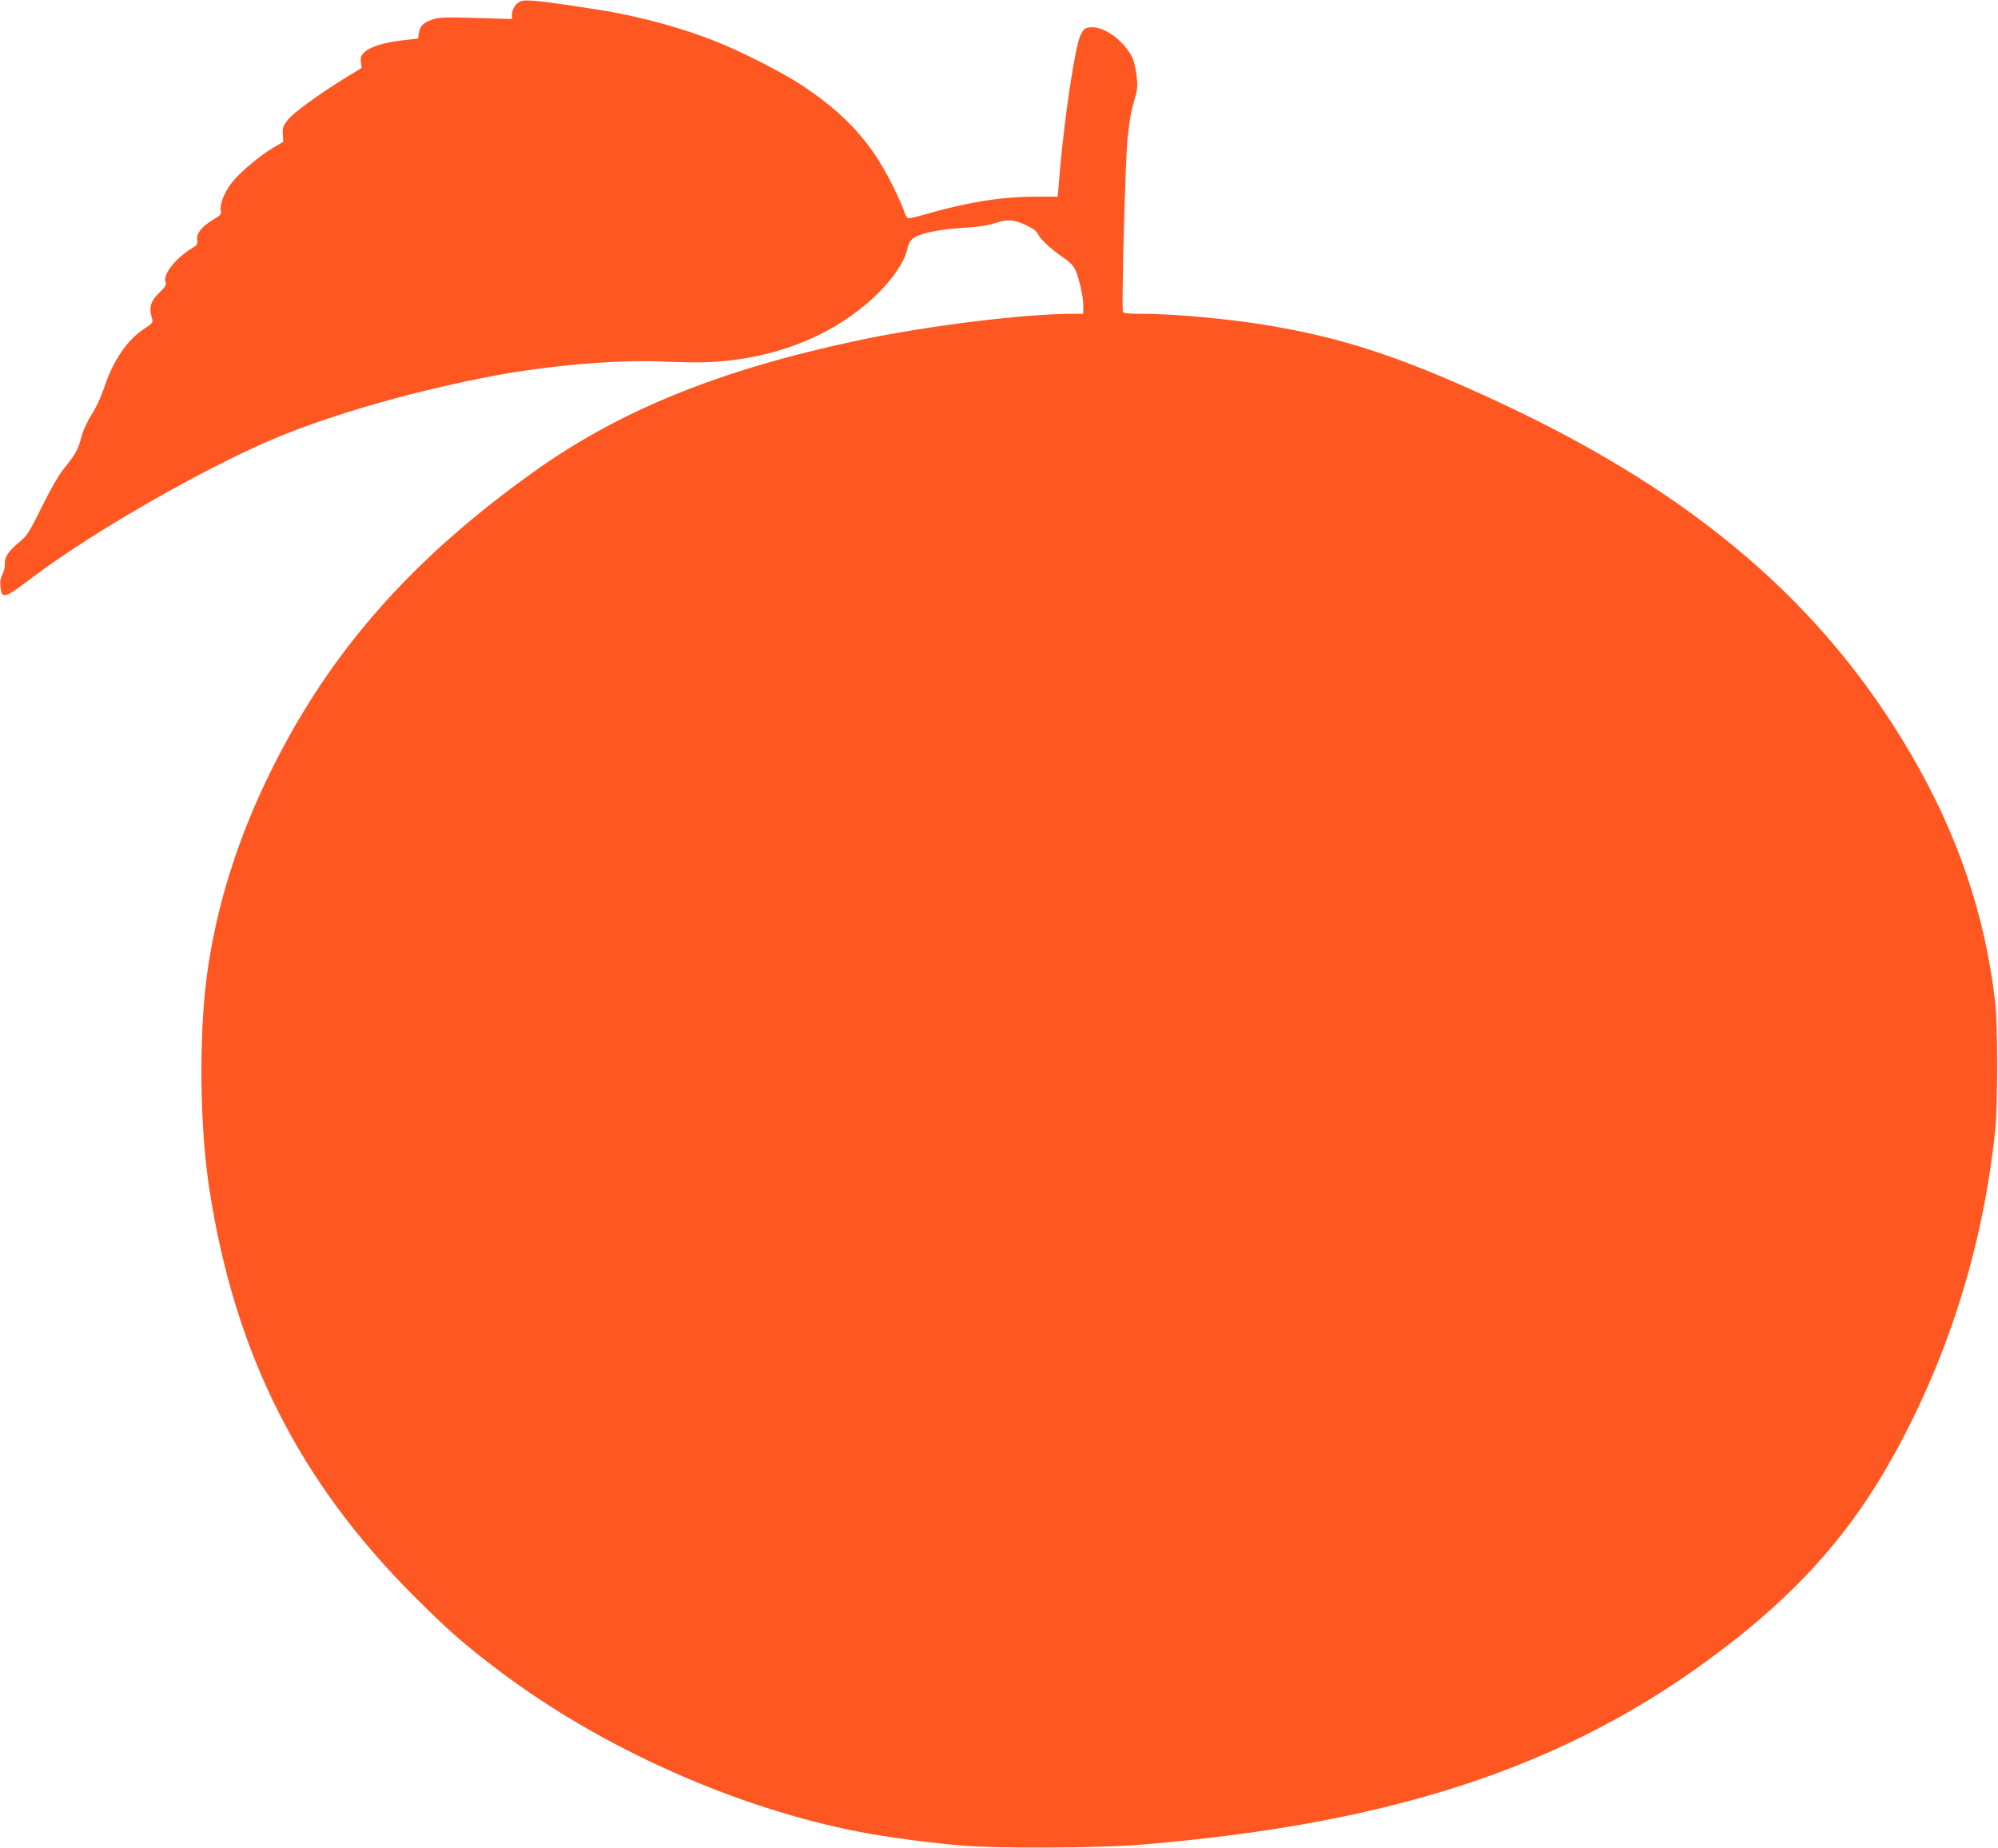 <?xml version="1.0" standalone="no"?>
<!DOCTYPE svg PUBLIC "-//W3C//DTD SVG 20010904//EN"
 "http://www.w3.org/TR/2001/REC-SVG-20010904/DTD/svg10.dtd">
<svg version="1.0" xmlns="http://www.w3.org/2000/svg"
 width="1280pt" height="1184pt" viewBox="0 0 1280 1184"
 preserveAspectRatio="xMidYMid meet">
<g transform="translate(0,1184) scale(0.1,-0.1)"
fill="#ff5722" stroke="none">
<path d="M3334 11831 c-30 -13 -54 -50 -54 -84 l0 -29 -232 7 c-201 6 -239 4
-278 -10 -59 -21 -79 -41 -86 -85 l-6 -37 -105 -12 c-118 -14 -205 -42 -241
-78 -20 -20 -23 -32 -20 -61 l5 -37 -103 -63 c-178 -110 -338 -227 -372 -272
-29 -38 -33 -50 -30 -91 l3 -47 -71 -42 c-79 -47 -205 -153 -255 -215 -48 -61
-82 -140 -75 -178 5 -30 2 -34 -45 -62 -75 -44 -112 -90 -106 -130 4 -27 1
-34 -24 -49 -110 -65 -197 -173 -179 -221 7 -18 2 -28 -26 -56 -72 -70 -83
-103 -58 -186 5 -18 -3 -27 -48 -56 -114 -74 -205 -208 -263 -387 -15 -47 -48
-118 -75 -160 -31 -49 -56 -103 -70 -155 -22 -80 -37 -106 -118 -206 -24 -29
-84 -134 -133 -234 -80 -161 -94 -185 -141 -224 -74 -61 -99 -98 -97 -141 2
-19 -6 -50 -15 -69 -13 -24 -17 -48 -13 -79 9 -82 23 -78 203 58 394 298 1148
728 1596 909 376 152 883 294 1368 385 350 65 766 101 1050 91 252 -10 350 -8
487 10 351 46 659 185 891 400 117 109 200 231 216 316 3 20 17 45 29 57 36
34 165 63 322 72 96 6 160 15 203 29 86 28 124 26 202 -10 52 -24 71 -38 83
-64 15 -32 92 -101 176 -157 22 -15 47 -41 56 -58 25 -48 55 -178 55 -237 l0
-53 -64 0 c-315 0 -939 -77 -1381 -171 -886 -188 -1526 -448 -2078 -843 -776
-554 -1296 -1143 -1670 -1892 -221 -441 -361 -885 -421 -1329 -53 -392 -46
-976 15 -1370 162 -1053 572 -1869 1308 -2606 226 -226 327 -314 552 -484 653
-492 1513 -876 2305 -1029 168 -33 455 -71 659 -88 232 -19 873 -16 1135 5
1699 140 2837 535 3836 1331 416 331 721 681 963 1106 371 650 604 1380 683
2140 17 163 17 669 0 820 -63 555 -241 1080 -543 1595 -560 956 -1377 1657
-2605 2234 -635 298 -1027 429 -1537 511 -246 40 -585 70 -785 70 -85 0 -114
3 -118 13 -10 27 16 993 30 1115 17 143 21 163 47 254 17 58 18 78 10 148 -6
44 -18 95 -27 112 -58 115 -193 208 -279 192 -27 -5 -36 -14 -54 -52 -33 -74
-96 -485 -128 -834 l-17 -198 -143 0 c-221 0 -441 -36 -716 -116 -48 -14 -94
-24 -101 -21 -7 3 -18 24 -25 46 -6 23 -41 99 -76 170 -135 270 -298 449 -575
633 -112 74 -333 189 -495 258 -234 100 -523 181 -794 225 -376 59 -482 71
-517 56z"/>
</g>
</svg>
